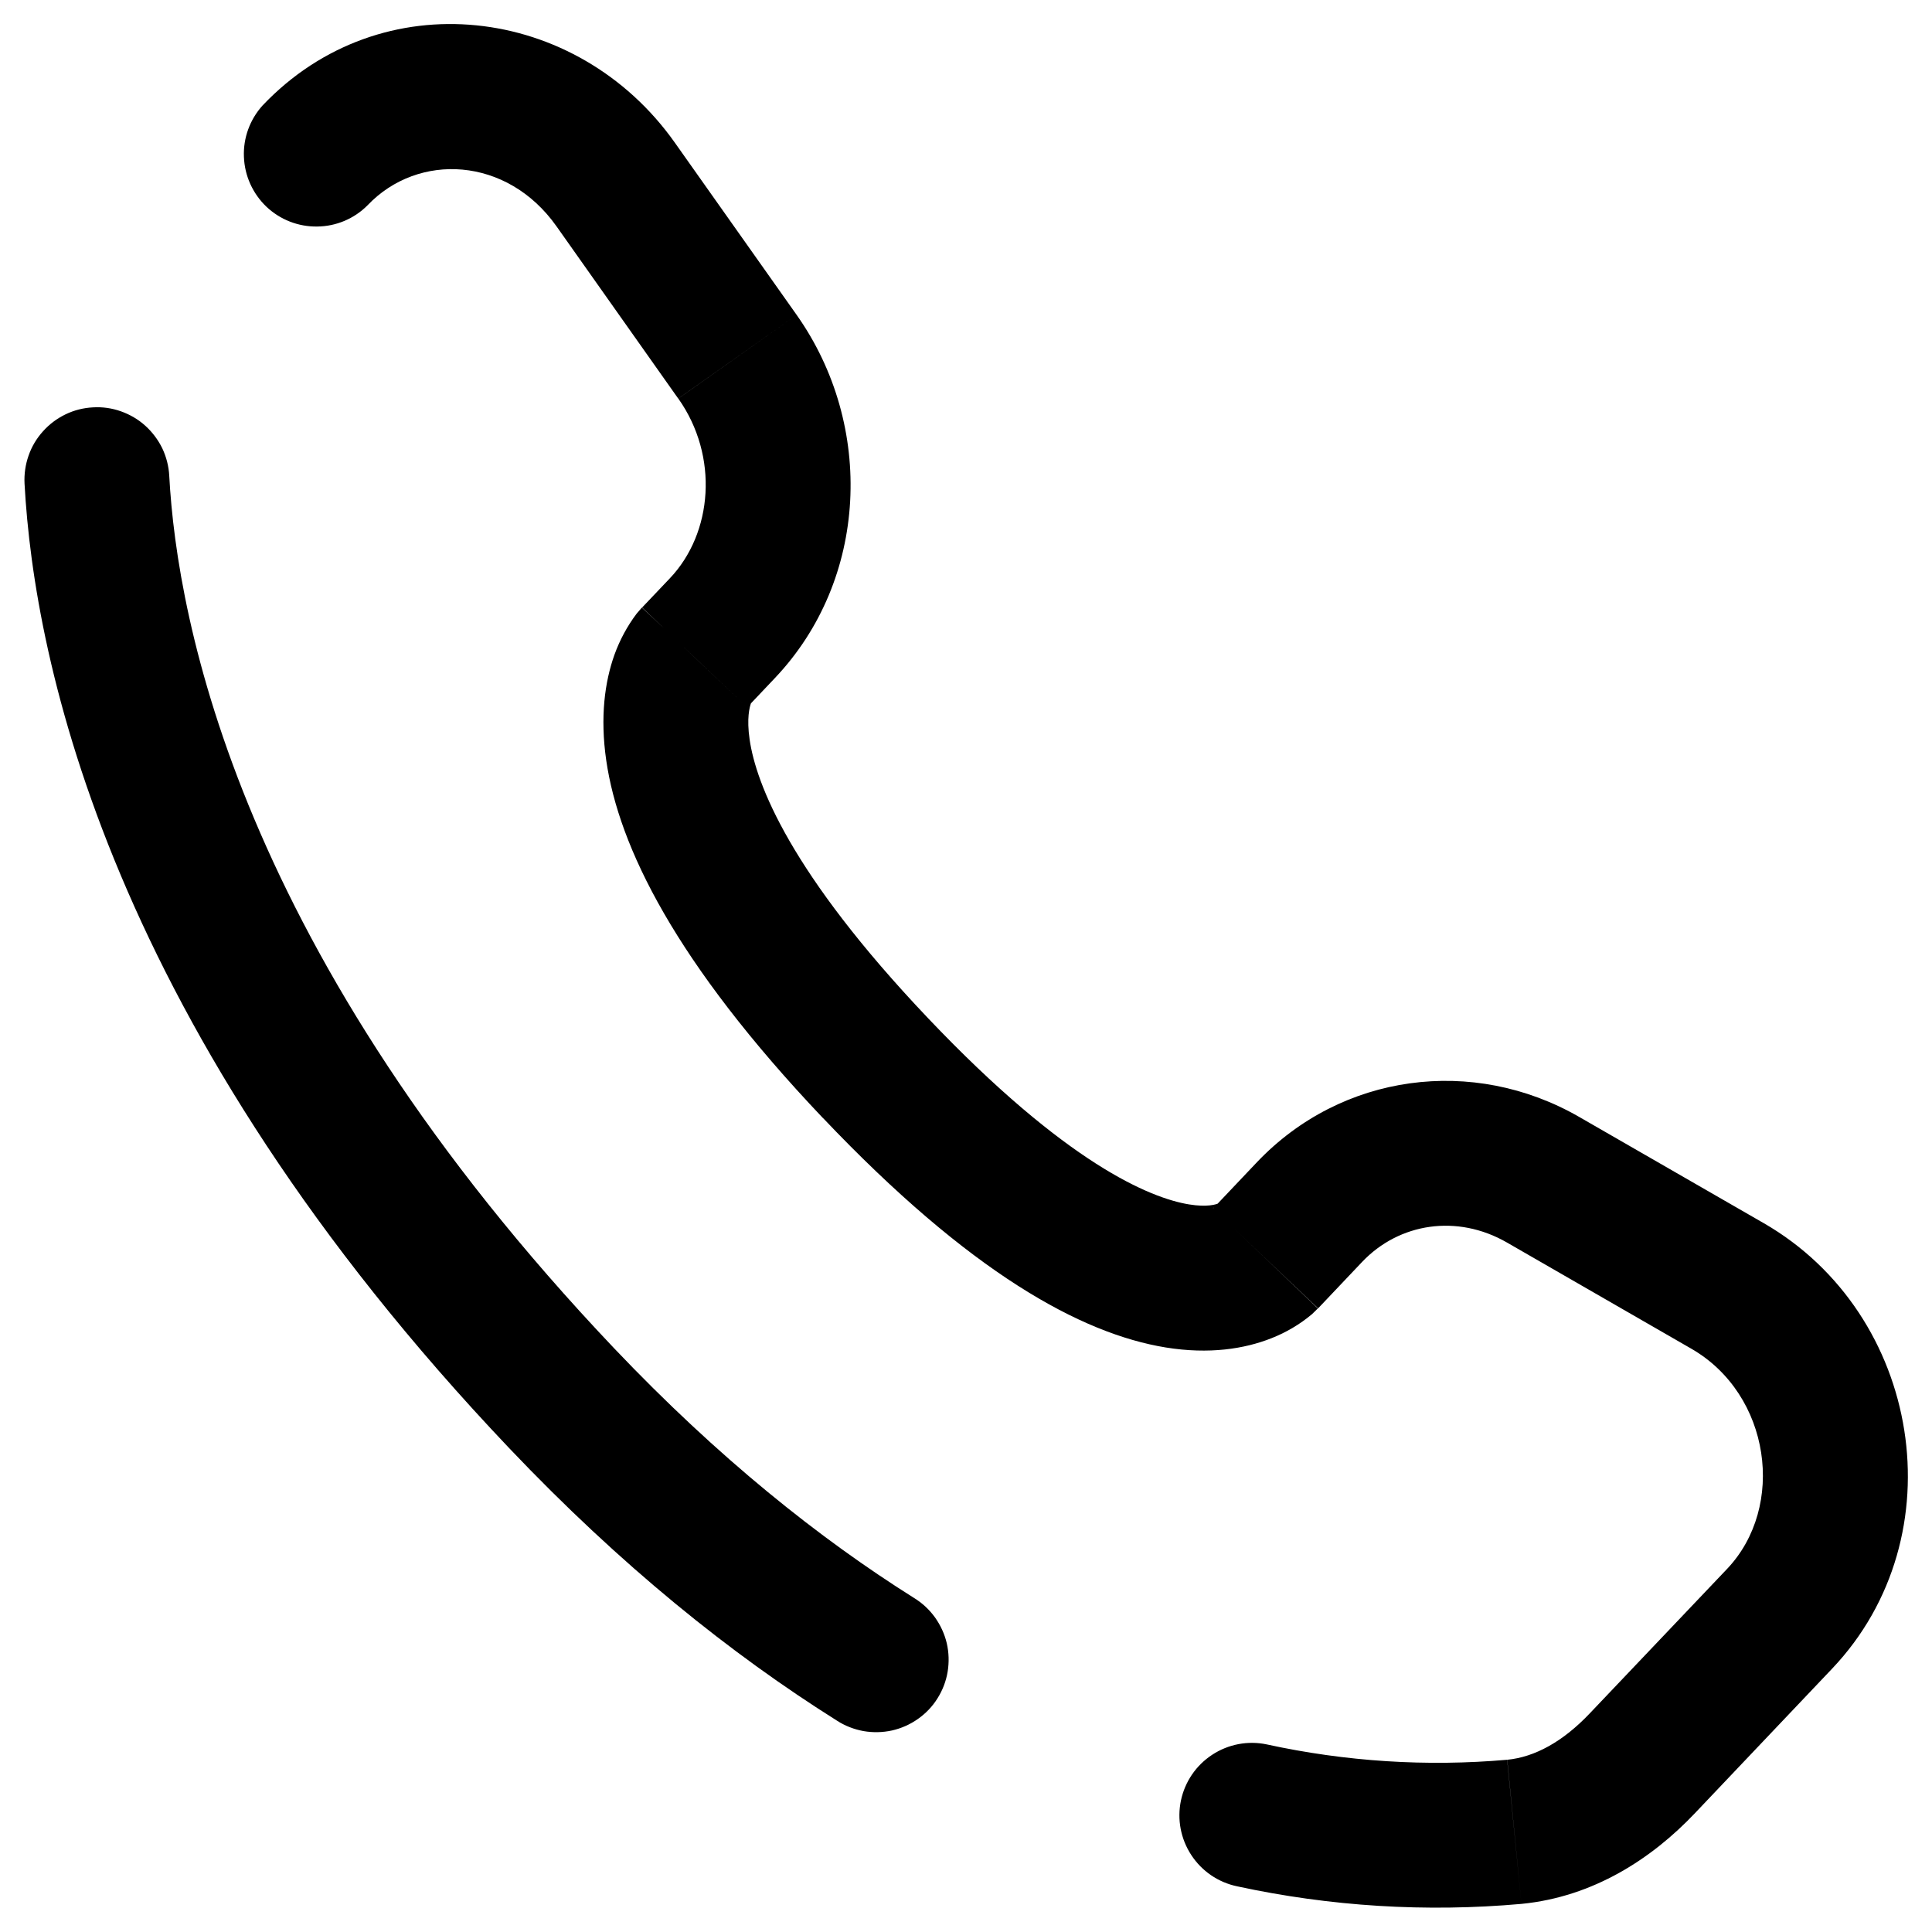 <svg width="20" height="20" viewBox="0 0 20 20" fill="none" xmlns="http://www.w3.org/2000/svg">
<path d="M1.752 4.925C1.747 4.827 1.722 4.73 1.68 4.641C1.637 4.553 1.577 4.473 1.504 4.407C1.431 4.341 1.345 4.291 1.252 4.258C1.159 4.225 1.061 4.211 0.963 4.217C0.864 4.222 0.768 4.246 0.679 4.289C0.59 4.332 0.511 4.391 0.445 4.465C0.379 4.538 0.328 4.623 0.296 4.716C0.263 4.809 0.249 4.908 0.254 5.006L1.752 4.925ZM2.718 1.092C2.587 1.237 2.517 1.428 2.525 1.623C2.532 1.819 2.616 2.004 2.757 2.139C2.899 2.274 3.088 2.348 3.284 2.345C3.48 2.343 3.667 2.264 3.805 2.125L2.718 1.092ZM8.664 17.812C8.747 17.866 8.841 17.902 8.938 17.92C9.036 17.937 9.136 17.935 9.233 17.914C9.33 17.892 9.421 17.852 9.503 17.794C9.584 17.737 9.653 17.665 9.705 17.581C9.758 17.497 9.794 17.403 9.81 17.305C9.826 17.207 9.823 17.107 9.801 17.011C9.778 16.914 9.736 16.823 9.678 16.742C9.62 16.662 9.547 16.594 9.462 16.542L8.664 17.812ZM13.113 18.058C12.918 18.017 12.715 18.056 12.549 18.165C12.382 18.274 12.266 18.444 12.225 18.639C12.184 18.834 12.223 19.037 12.332 19.203C12.441 19.37 12.611 19.486 12.806 19.527L13.113 18.058ZM13.645 13.544L14.1 13.064L13.012 12.031L12.557 12.511L13.645 13.544ZM15.599 12.862L17.509 13.962L18.258 12.662L16.347 11.562L15.599 12.862ZM17.878 16.242L16.457 17.737L17.545 18.771L18.965 17.275L17.878 16.242ZM6.359 13.959C2.483 9.878 1.833 6.435 1.752 4.925L0.254 5.006C0.354 6.856 1.138 10.64 5.272 14.992L6.359 13.959ZM7.735 7.322L8.021 7.02L6.934 5.987L6.647 6.289L7.735 7.322ZM8.247 3.26L6.986 1.477L5.761 2.343L7.021 4.126L8.247 3.26ZM7.19 6.805C7.01 6.632 6.828 6.46 6.645 6.29L6.643 6.292L6.64 6.295L6.59 6.353C6.492 6.483 6.415 6.627 6.36 6.78C6.262 7.055 6.21 7.419 6.276 7.873C6.406 8.765 6.991 9.964 8.518 11.573L9.606 10.539C8.178 9.036 7.826 8.111 7.76 7.655C7.728 7.435 7.76 7.32 7.773 7.283L7.781 7.264L7.753 7.301L7.735 7.322L7.19 6.805ZM8.518 11.572C10.041 13.176 11.191 13.806 12.068 13.949C12.519 14.022 12.884 13.963 13.16 13.854C13.313 13.794 13.456 13.71 13.582 13.604L13.617 13.57L13.631 13.556L13.638 13.55L13.641 13.547L13.642 13.545C13.642 13.545 13.644 13.544 13.1 13.027C12.556 12.511 12.557 12.51 12.557 12.509L12.559 12.508L12.561 12.505L12.567 12.5L12.614 12.458C12.623 12.453 12.622 12.453 12.609 12.459C12.589 12.467 12.499 12.499 12.309 12.468C11.907 12.402 11.039 12.048 9.606 10.539L8.518 11.572ZM6.986 1.477C5.972 0.043 3.944 -0.2 2.718 1.092L3.805 2.125C4.328 1.575 5.249 1.618 5.761 2.343L6.986 1.477ZM16.457 17.737C16.178 18.031 15.887 18.189 15.603 18.217L15.75 19.709C16.497 19.636 17.102 19.238 17.545 18.771L16.457 17.737ZM8.021 7.02C8.989 6.001 9.057 4.407 8.247 3.26L7.022 4.126C7.444 4.723 7.379 5.519 6.934 5.987L8.021 7.02ZM17.509 13.962C18.33 14.435 18.491 15.597 17.878 16.242L18.965 17.275C20.27 15.901 19.89 13.602 18.258 12.662L17.509 13.962ZM14.1 13.064C14.485 12.658 15.086 12.567 15.599 12.862L16.347 11.562C15.248 10.93 13.887 11.111 13.012 12.031L14.1 13.064ZM9.462 16.542C8.479 15.924 7.432 15.088 6.359 13.959L5.272 14.992C6.426 16.207 7.569 17.124 8.664 17.812L9.462 16.542ZM15.602 18.217C14.769 18.29 13.93 18.236 13.113 18.058L12.806 19.527C13.773 19.736 14.765 19.797 15.75 19.709L15.602 18.217Z" fill="black"/>
</svg>
